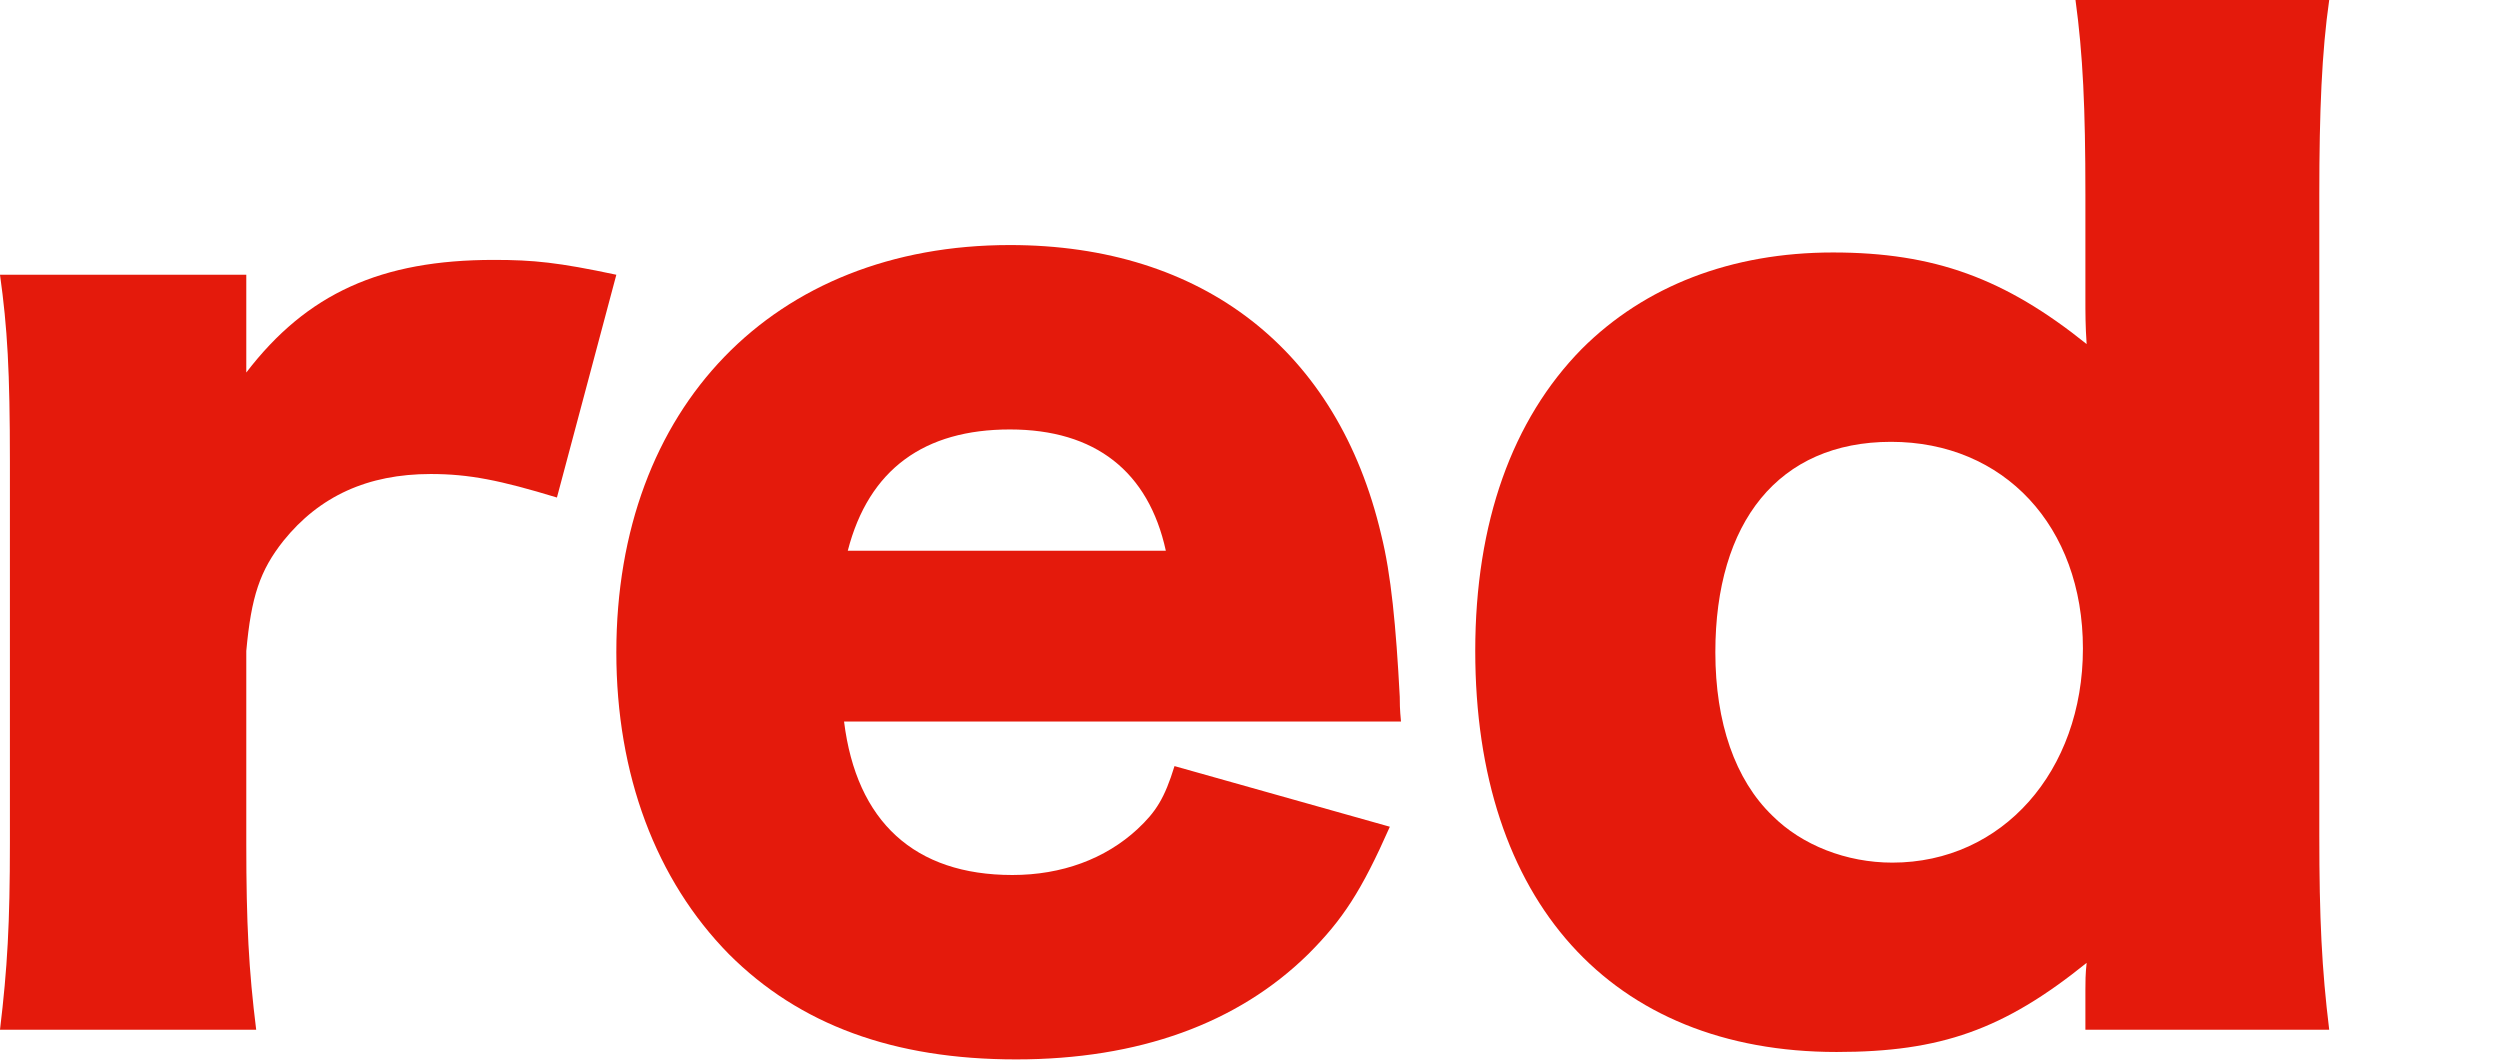 <svg width="101" height="43" viewBox="0 0 101 43" fill="none" xmlns="http://www.w3.org/2000/svg">
<g clip-path="url(#clip0_2383_11)">
<path d="M22.5 20.1C20.2 19.4 18.95 19.15 17.4 19.15C14.85 19.15 12.9 20.05 11.45 21.85C10.5 23.05 10.15 24.1 9.95 26.3V34.1C9.95 37.3 10.05 39.2 10.35 41.6H0C0.3 39.1 0.4 37.3 0.4 34.05V18.65C0.4 15 0.3 13.25 0 11.1H9.95V15.05C12.4 11.85 15.4 10.5 19.95 10.5C21.55 10.5 22.55 10.6 24.9 11.1L22.5 20.1Z" fill="#E41A0C"/>
<path d="M34.1 29.15C34.6 33.2 36.95 35.35 40.9 35.35C42.9 35.35 44.65 34.7 45.95 33.5C46.7 32.8 47.05 32.25 47.45 30.95L56.15 33.4C55 36 54.25 37.15 52.85 38.55C50 41.35 46 42.8 41.05 42.8C36.1 42.8 32.3 41.4 29.45 38.55C26.5 35.55 24.9 31.3 24.9 26.35C24.9 16.45 31.25 9.9 40.8 9.9C48.6 9.9 54.05 14.15 55.8 21.6C56.2 23.2 56.4 25.3 56.55 28.15C56.55 28.35 56.55 28.65 56.6 29.15H34.1ZM47.1 22.25C46.4 19.05 44.25 17.35 40.8 17.35C37.35 17.35 35.1 18.95 34.25 22.25H47.1Z" fill="#E41A0C"/>
<path d="M84.25 40C84.25 39.7 84.25 39.35 84.3 38.9C80.95 41.6 78.4 42.5 74.2 42.5C65.1 42.5 59.6 36.4 59.6 26.3C59.6 21.1 61.1 16.95 63.9 14.1C66.45 11.55 69.95 10.2 74.05 10.2C78.15 10.2 81 11.25 84.3 13.9C84.25 13.15 84.25 12.7 84.25 12V7.85C84.25 4.35 84.15 2.2 83.85 0H94.1C93.8 2.1 93.7 4.5 93.7 7.85V33.75C93.7 37.1 93.8 39.15 94.1 41.6H84.25V40ZM69.3 26.35C69.3 29.2 70.1 31.5 71.6 32.95C72.8 34.15 74.6 34.85 76.45 34.85C80.9 34.85 84.15 31.15 84.15 26.2C84.15 21.25 80.95 17.85 76.4 17.85C71.85 17.85 69.3 21.1 69.3 26.35Z" fill="#E41A0C"/>
</g>
<defs>
<clipPath id="clip0_2383_11">
<rect width="100.5" height="42.8" fill="white"/>
</clipPath>
</defs>
</svg>
